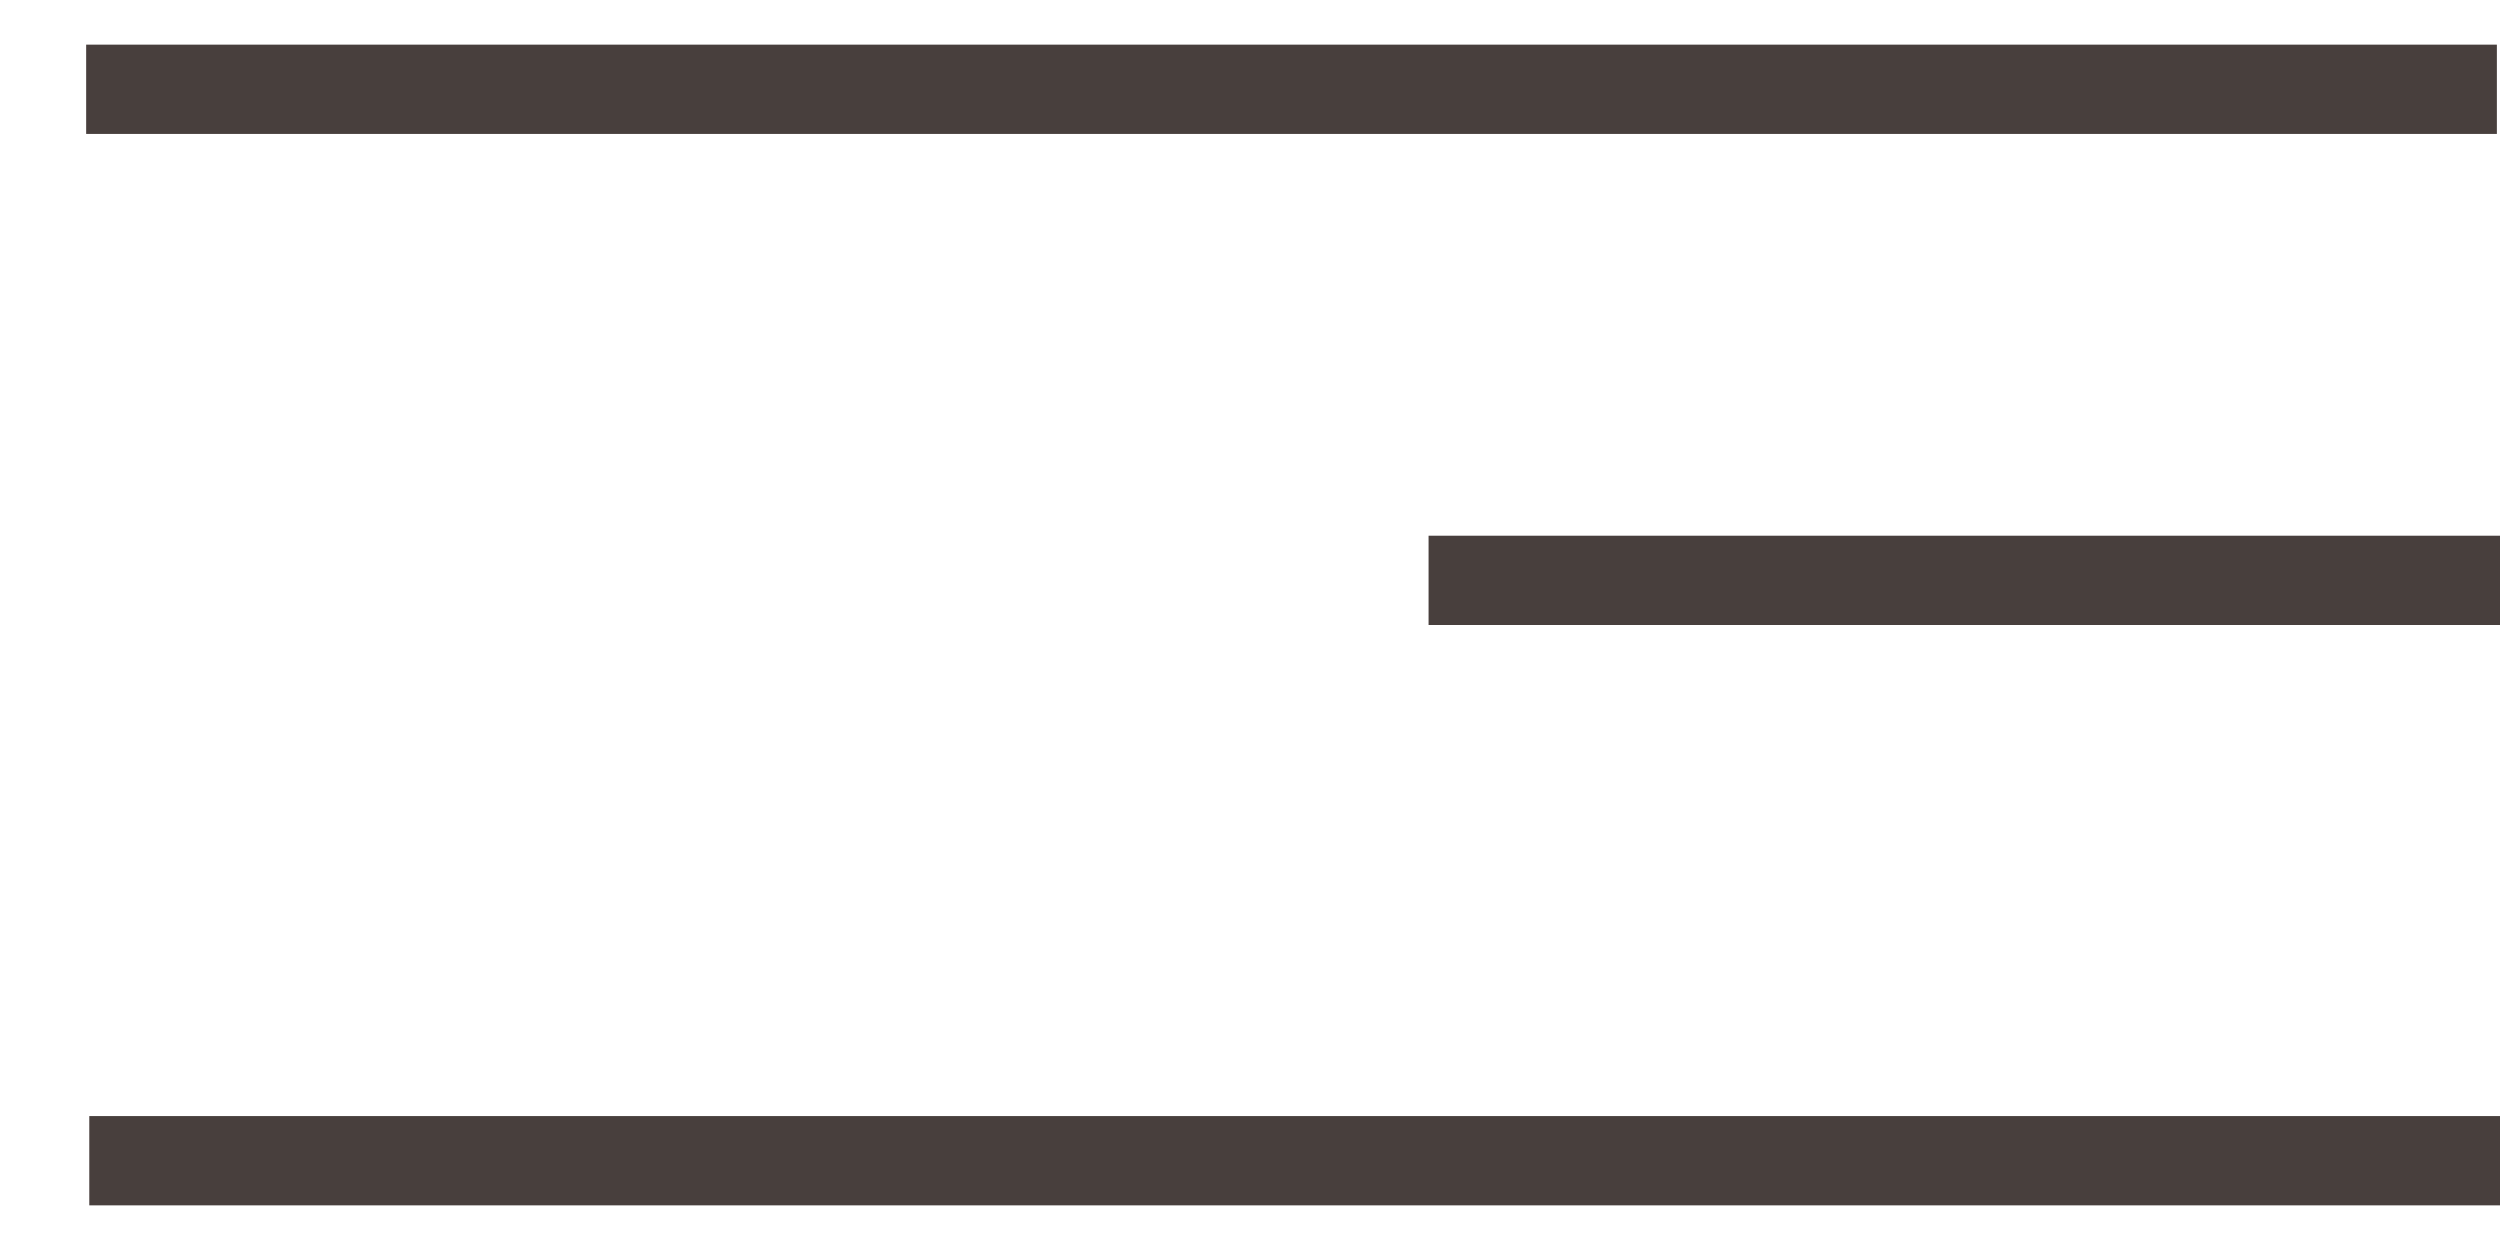<?xml version="1.0" encoding="UTF-8"?> <svg xmlns="http://www.w3.org/2000/svg" width="28" height="14" viewBox="0 0 28 14" fill="none"> <line x1="0.965" y1="1" x2="27.965" y2="1" stroke="#483F3D"></line> <line x1="16" y1="6.5" x2="28" y2="6.5" stroke="#483F3D"></line> <line x1="1" y1="13" x2="28" y2="13" stroke="#483F3D"></line> </svg> 